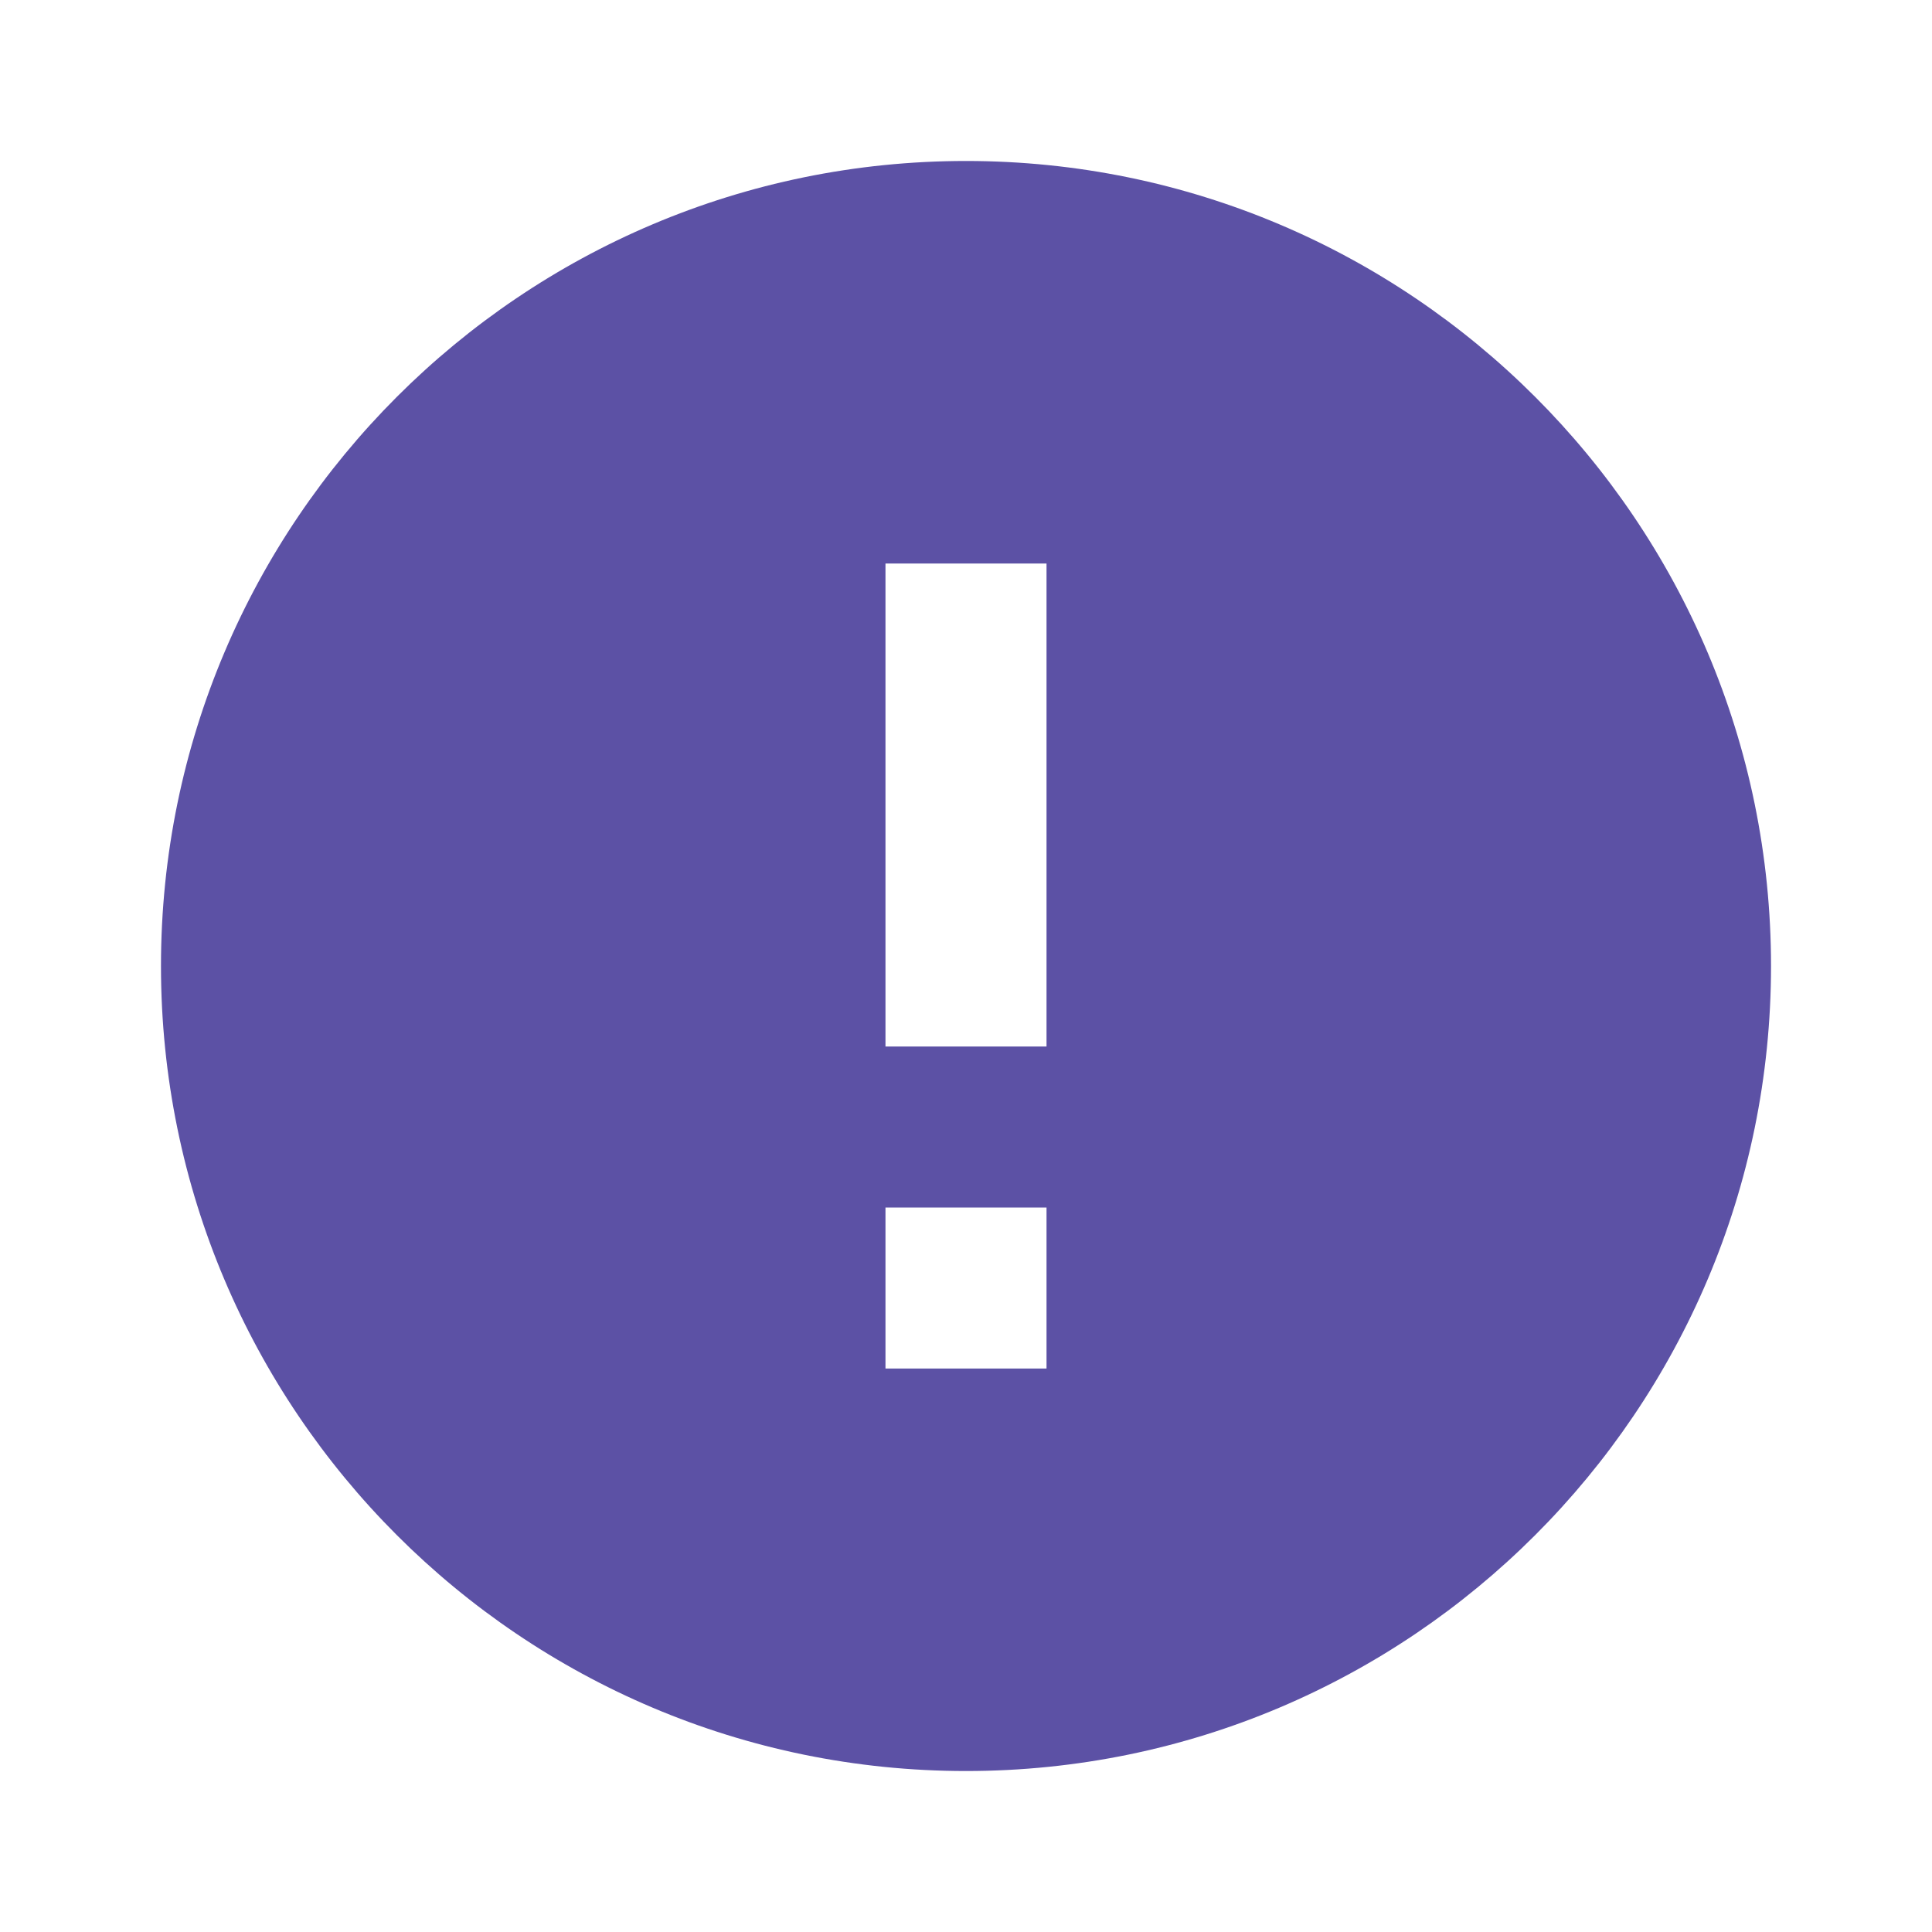 <svg width="28" height="28" viewBox="0 0 28 28" fill="none" xmlns="http://www.w3.org/2000/svg">
<g clip-path="url(#clip0_1420_4675)">
<path d="M14 2.333C7.56 2.333 2.333 7.56 2.333 14C2.333 20.44 7.56 25.667 14 25.667C20.44 25.667 25.667 20.44 25.667 14C25.667 7.56 20.44 2.333 14 2.333ZM15.167 19.834H12.833V17.5H15.167V19.834ZM15.167 15.167H12.833V8.167H15.167V15.167Z" fill="#5C51A5"/>
</g>
<defs>
<clipPath id="clip0_1420_4675">
<rect width="28" height="28" fill="white"/>
</clipPath>
</defs>
</svg>
